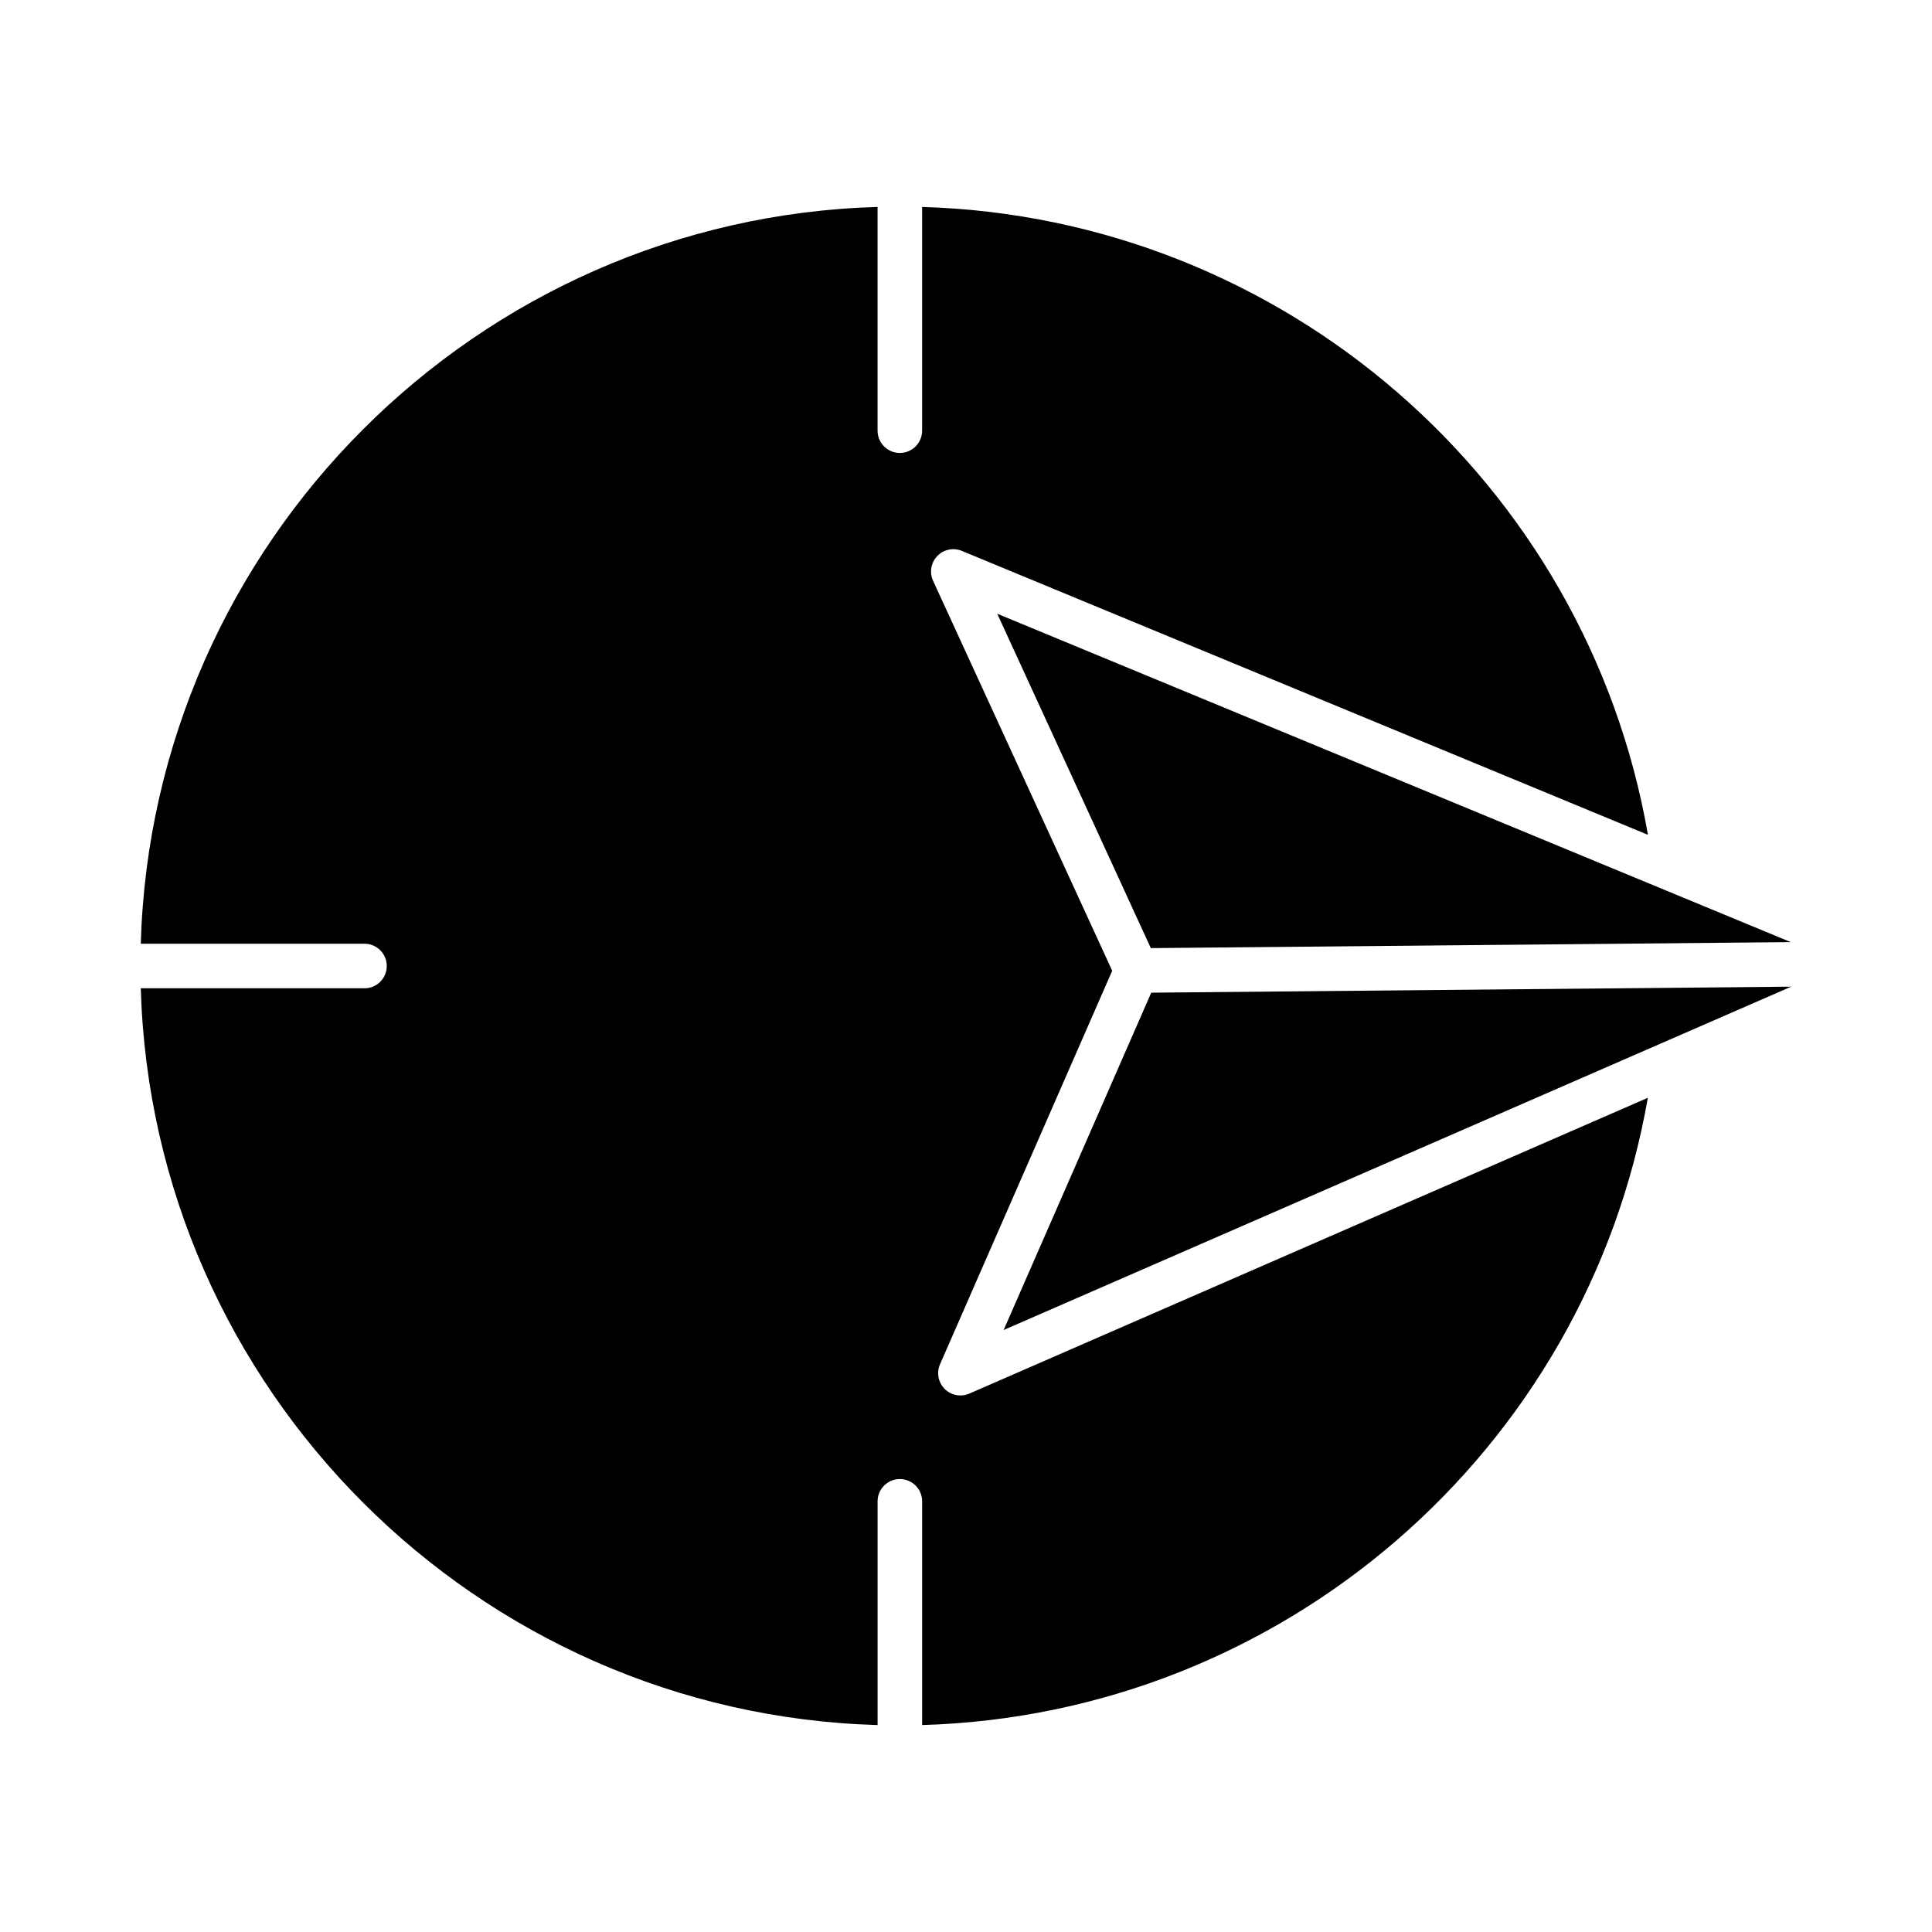 <?xml version="1.0" encoding="UTF-8"?>
<!-- The Best Svg Icon site in the world: iconSvg.co, Visit us! https://iconsvg.co -->
<svg fill="#000000" width="800px" height="800px" version="1.1" viewBox="144 144 512 512" xmlns="http://www.w3.org/2000/svg">
 <g>
  <path d="m449.09 407.07-39.117 89.398 208.71-90.992z"/>
  <path d="m240.6 405.9h-59.293c3.078 106.29 88.969 192.18 195.26 195.26v-59.293c0-3.258 2.644-5.902 5.906-5.902 3.258 0 5.902 2.644 5.902 5.902v59.289c95.547-2.773 175.98-72.621 192.32-166.23l-179.81 78.391c-2.227 0.973-4.82 0.48-6.535-1.238-1.719-1.723-2.207-4.316-1.23-6.543l45.625-104.27-47.469-103.35c-1.012-2.207-0.57-4.809 1.113-6.559 1.684-1.75 4.269-2.289 6.512-1.363l181.82 75.242c-16.285-93.684-96.766-163.61-192.35-166.39v59.289c0 3.262-2.644 5.902-5.902 5.902-3.262 0-5.906-2.641-5.906-5.902v-59.293c-106.29 3.082-192.18 88.969-195.26 195.26h59.293c3.262 0 5.902 2.644 5.902 5.906 0 3.258-2.641 5.902-5.902 5.902z"/>
  <path d="m448.98 395.26 169.59-1.59-210.29-87.023z"/>
 </g>
</svg>